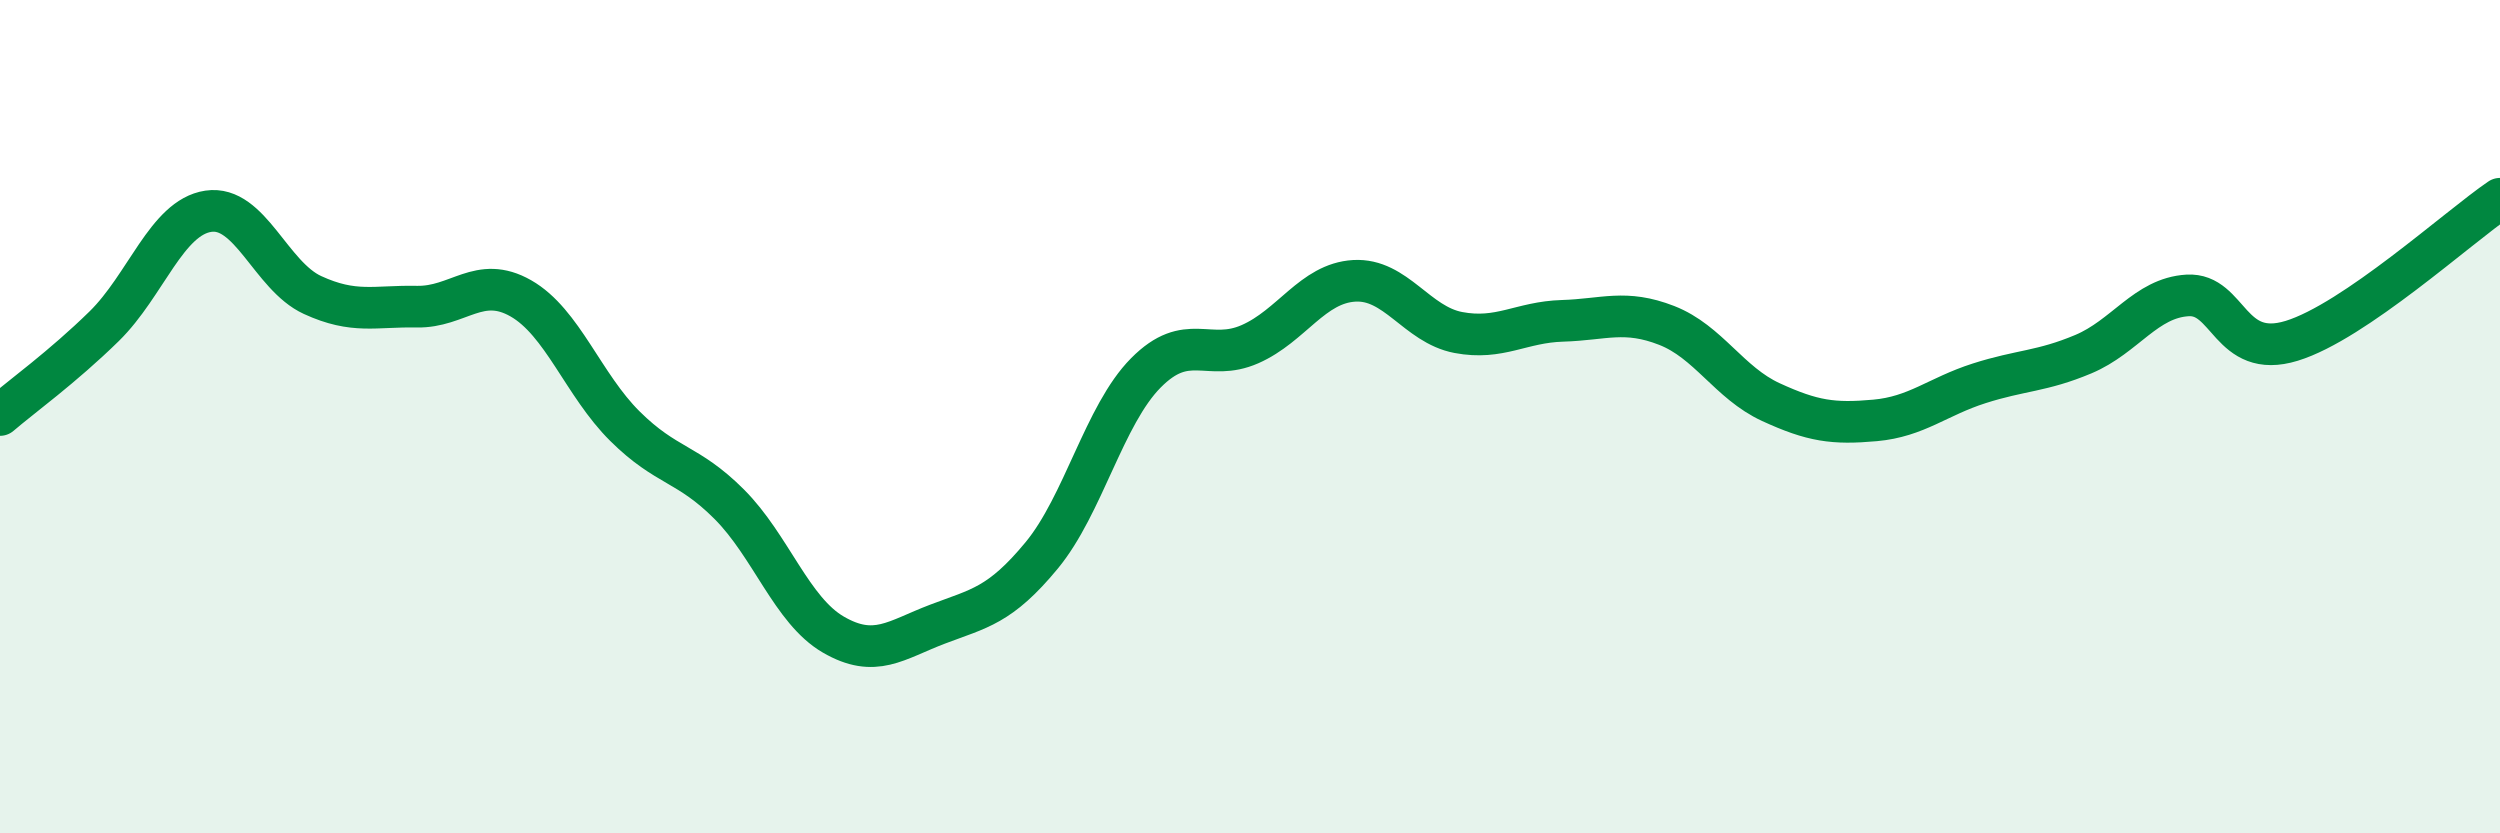 
    <svg width="60" height="20" viewBox="0 0 60 20" xmlns="http://www.w3.org/2000/svg">
      <path
        d="M 0,9.96 C 0.5,9.53 1.5,8.81 2.5,7.83 C 3.5,6.85 4,5.22 5,5.07 C 6,4.92 6.5,6.62 7.5,7.08 C 8.5,7.54 9,7.34 10,7.36 C 11,7.38 11.5,6.59 12.5,7.16 C 13.5,7.73 14,9.24 15,10.23 C 16,11.22 16.5,11.1 17.5,12.1 C 18.5,13.1 19,14.65 20,15.23 C 21,15.81 21.5,15.36 22.5,14.98 C 23.5,14.6 24,14.54 25,13.33 C 26,12.12 26.5,9.96 27.5,8.95 C 28.5,7.94 29,8.7 30,8.26 C 31,7.82 31.5,6.8 32.5,6.74 C 33.5,6.68 34,7.79 35,7.98 C 36,8.17 36.5,7.73 37.5,7.7 C 38.5,7.67 39,7.42 40,7.81 C 41,8.2 41.5,9.19 42.5,9.65 C 43.5,10.11 44,10.18 45,10.09 C 46,10 46.5,9.52 47.5,9.2 C 48.5,8.88 49,8.92 50,8.5 C 51,8.08 51.5,7.15 52.5,7.09 C 53.5,7.03 53.5,8.64 55,8.18 C 56.5,7.72 59,5.45 60,4.77L60 20L0 20Z"
        fill="#008740"
        opacity="0.1"
        stroke-linecap="round"
        stroke-linejoin="round"
      />
      <path
        d="M 0,9.96 C 0.5,9.53 1.5,8.81 2.5,7.83 C 3.5,6.85 4,5.22 5,5.07 C 6,4.92 6.5,6.62 7.5,7.08 C 8.5,7.54 9,7.34 10,7.36 C 11,7.38 11.5,6.59 12.5,7.16 C 13.5,7.73 14,9.24 15,10.23 C 16,11.22 16.5,11.1 17.5,12.1 C 18.5,13.1 19,14.65 20,15.23 C 21,15.81 21.5,15.36 22.5,14.98 C 23.5,14.6 24,14.54 25,13.33 C 26,12.12 26.5,9.96 27.5,8.95 C 28.5,7.94 29,8.7 30,8.26 C 31,7.82 31.5,6.8 32.5,6.74 C 33.5,6.68 34,7.79 35,7.98 C 36,8.17 36.5,7.73 37.5,7.7 C 38.5,7.67 39,7.42 40,7.81 C 41,8.2 41.5,9.19 42.5,9.65 C 43.5,10.11 44,10.18 45,10.09 C 46,10 46.5,9.52 47.5,9.2 C 48.5,8.88 49,8.92 50,8.5 C 51,8.08 51.5,7.15 52.5,7.09 C 53.5,7.03 53.5,8.64 55,8.18 C 56.5,7.72 59,5.45 60,4.77"
        stroke="#008740"
        stroke-width="1"
        fill="none"
        stroke-linecap="round"
        stroke-linejoin="round"
      />
    </svg>
  